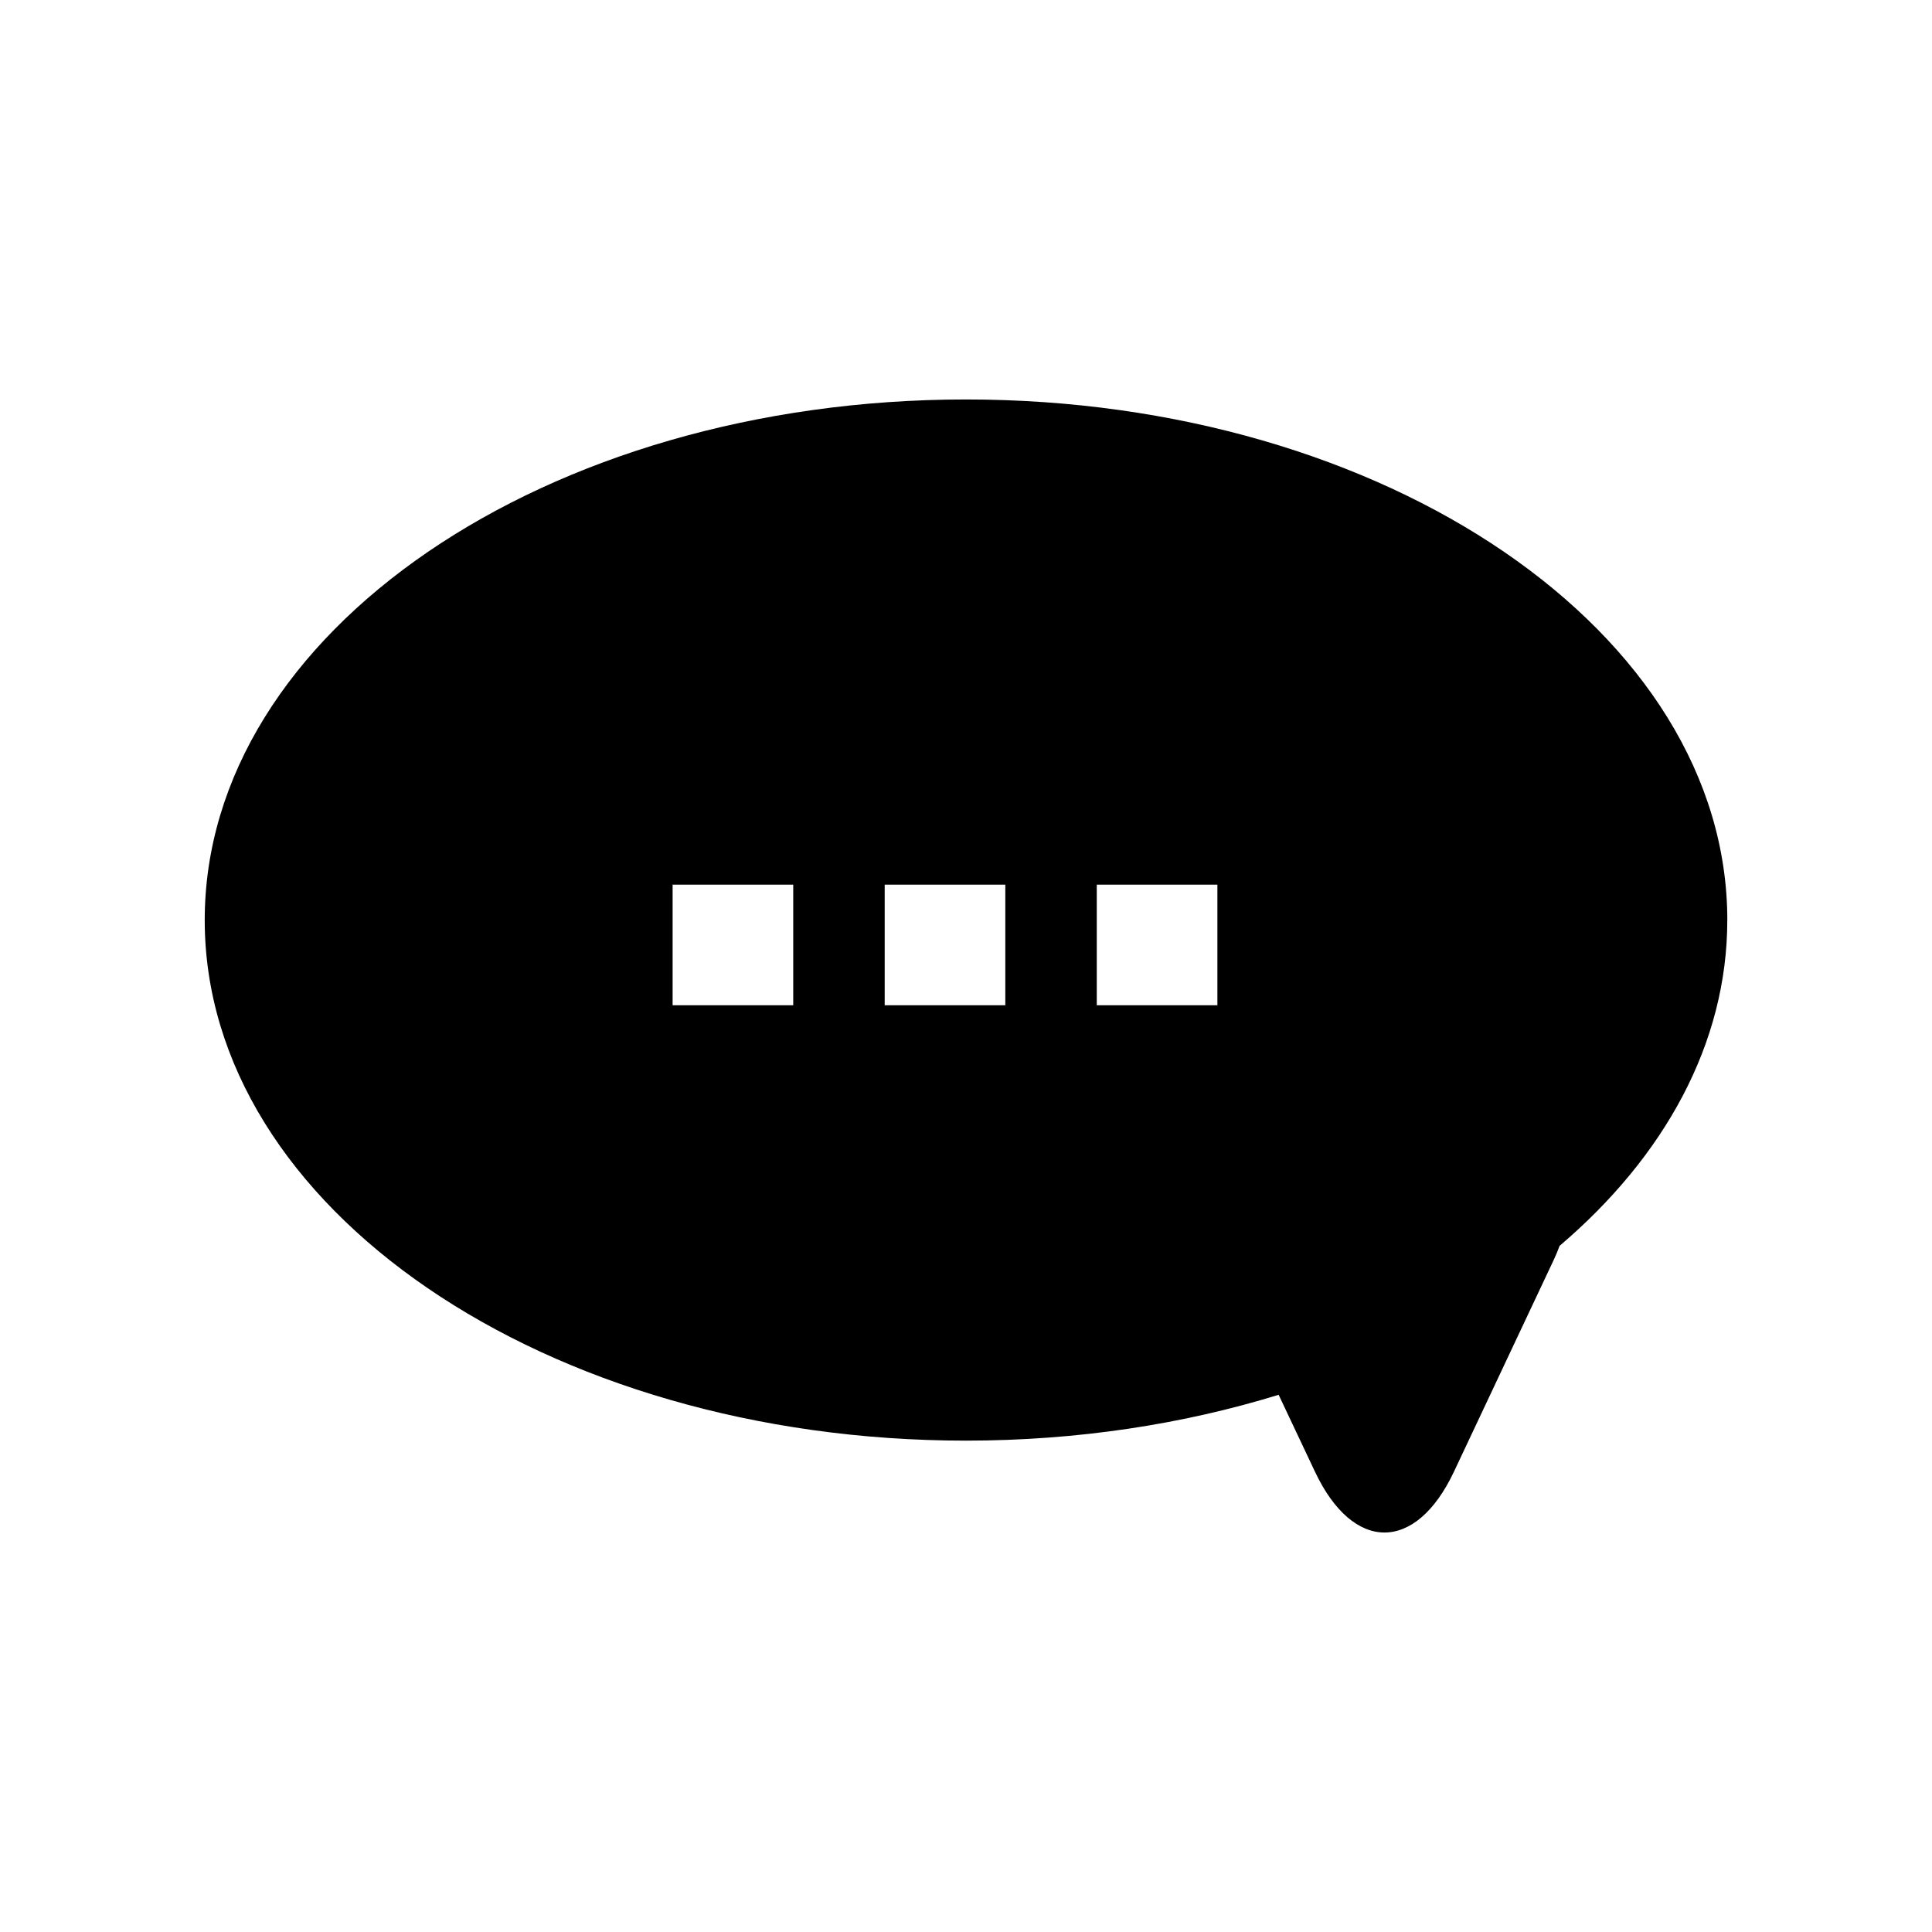 <?xml version="1.0" encoding="UTF-8"?>
<!-- Uploaded to: ICON Repo, www.svgrepo.com, Generator: ICON Repo Mixer Tools -->
<svg fill="#000000" width="800px" height="800px" version="1.1" viewBox="144 144 512 512" xmlns="http://www.w3.org/2000/svg">
 <path d="m601.75 387.85c0 32.691-16.684 62.699-44.449 86.32-0.449 1.234-0.953 2.461-1.562 3.75l-26.426 56.09c-10.129 21.496-26.699 21.496-36.836 0l-9.625-20.375c-25.246 7.781-53.289 12.148-82.848 12.148-111.4 0-201.75-61.746-201.75-137.93-0.004-76.188 90.344-137.99 201.75-137.99 111.4 0 201.75 61.801 201.75 137.99zm-135.13 22.559v-31.965h-31.965v31.965zm-56.203 0v-31.965h-31.965v31.965zm-56.203 0v-31.965h-31.965v31.965z"/>
</svg>